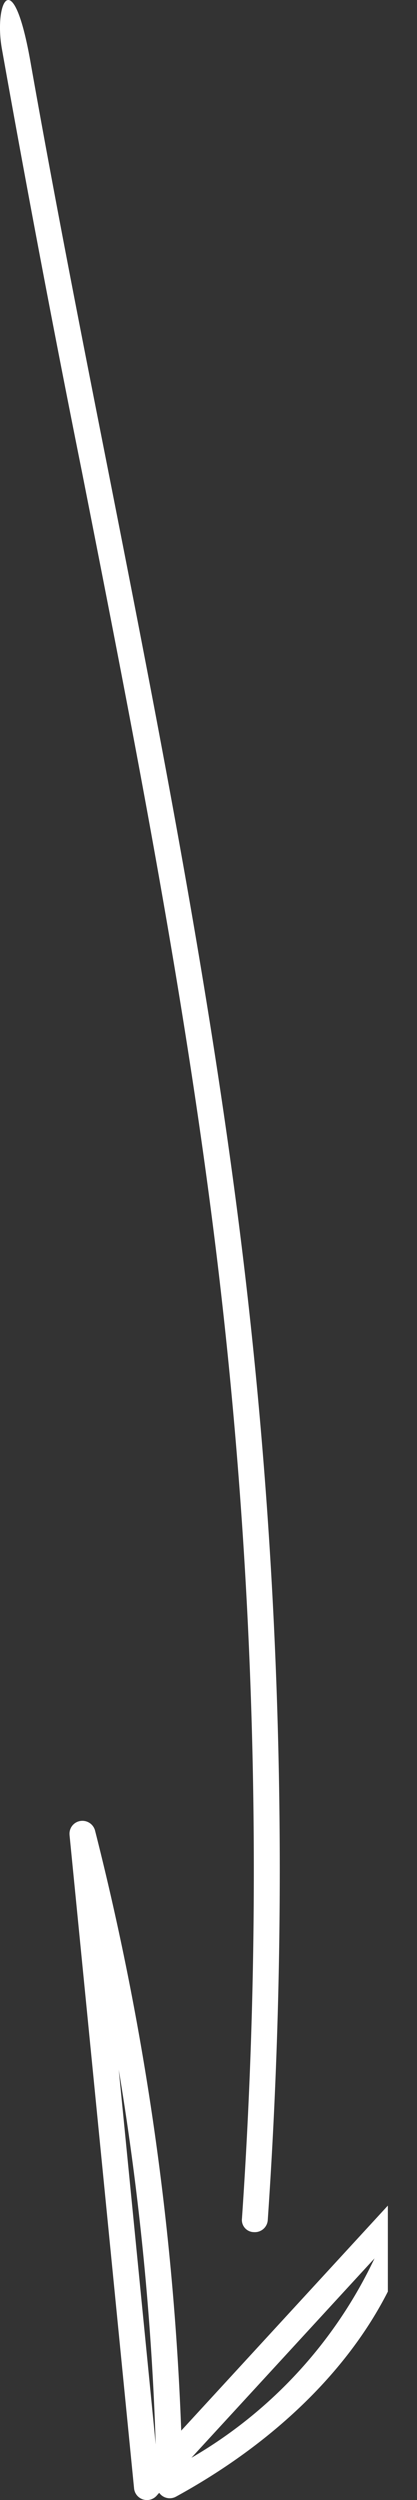 <?xml version="1.0" encoding="UTF-8"?> <svg xmlns="http://www.w3.org/2000/svg" xmlns:xlink="http://www.w3.org/1999/xlink" width="6.767mm" height="40.57mm" viewBox="0 0 19.182 115.001"><rect x="0" y="0" width="19.182" height="115.001" fill="#333333" stroke="none"/><defs><style>.a{fill:none;}.b{clip-path:url(#a);}.c{fill:#fff;}</style><clipPath id="a" transform="translate(-0 0)"><rect class="a" width="17.841" height="115"></rect></clipPath></defs><title>Pfeil_4</title><g class="b"><path class="c" d="M1.403,2.855C2.507,9.117,3.732,15.346,4.954,21.537,7.342,33.672,9.813,46.22,11.267,58.578a235.54,235.54,0,0,1,1.05,43.547.595.595,0,0,1-.633.553.56.56,0,0,1-.553-.633,234.929,234.929,0,0,0-1.05-43.324C8.635,46.407,6.167,33.88,3.782,21.766Q1.825,12.016.083,2.224C-.274.167.583-1.796,1.403,2.855Z" transform="translate(-0 0)"></path><path class="c" d="M17.228,103.885,8.805,113.058A20.941,20.941,0,0,0,17.228,103.885Zm-10.065,8.561A130.736,130.736,0,0,0,5.462,95.205ZM3.197,84.352a.591.591,0,0,1,.494-.586.601.601,0,0,1,.681.44,131.804,131.804,0,0,1,3.964,27.603l9.816-10.69a.604.604,0,0,1,.708-.128.595.595,0,0,1,.312.648c-1.029,5.1-5.064,9.911-11.079,13.208a.595.595,0,0,1-.77-.178l-.122.137A.595.595,0,0,1,6.167,114.462L3.199,84.412Z" transform="translate(-0 0)"></path></g></svg> 